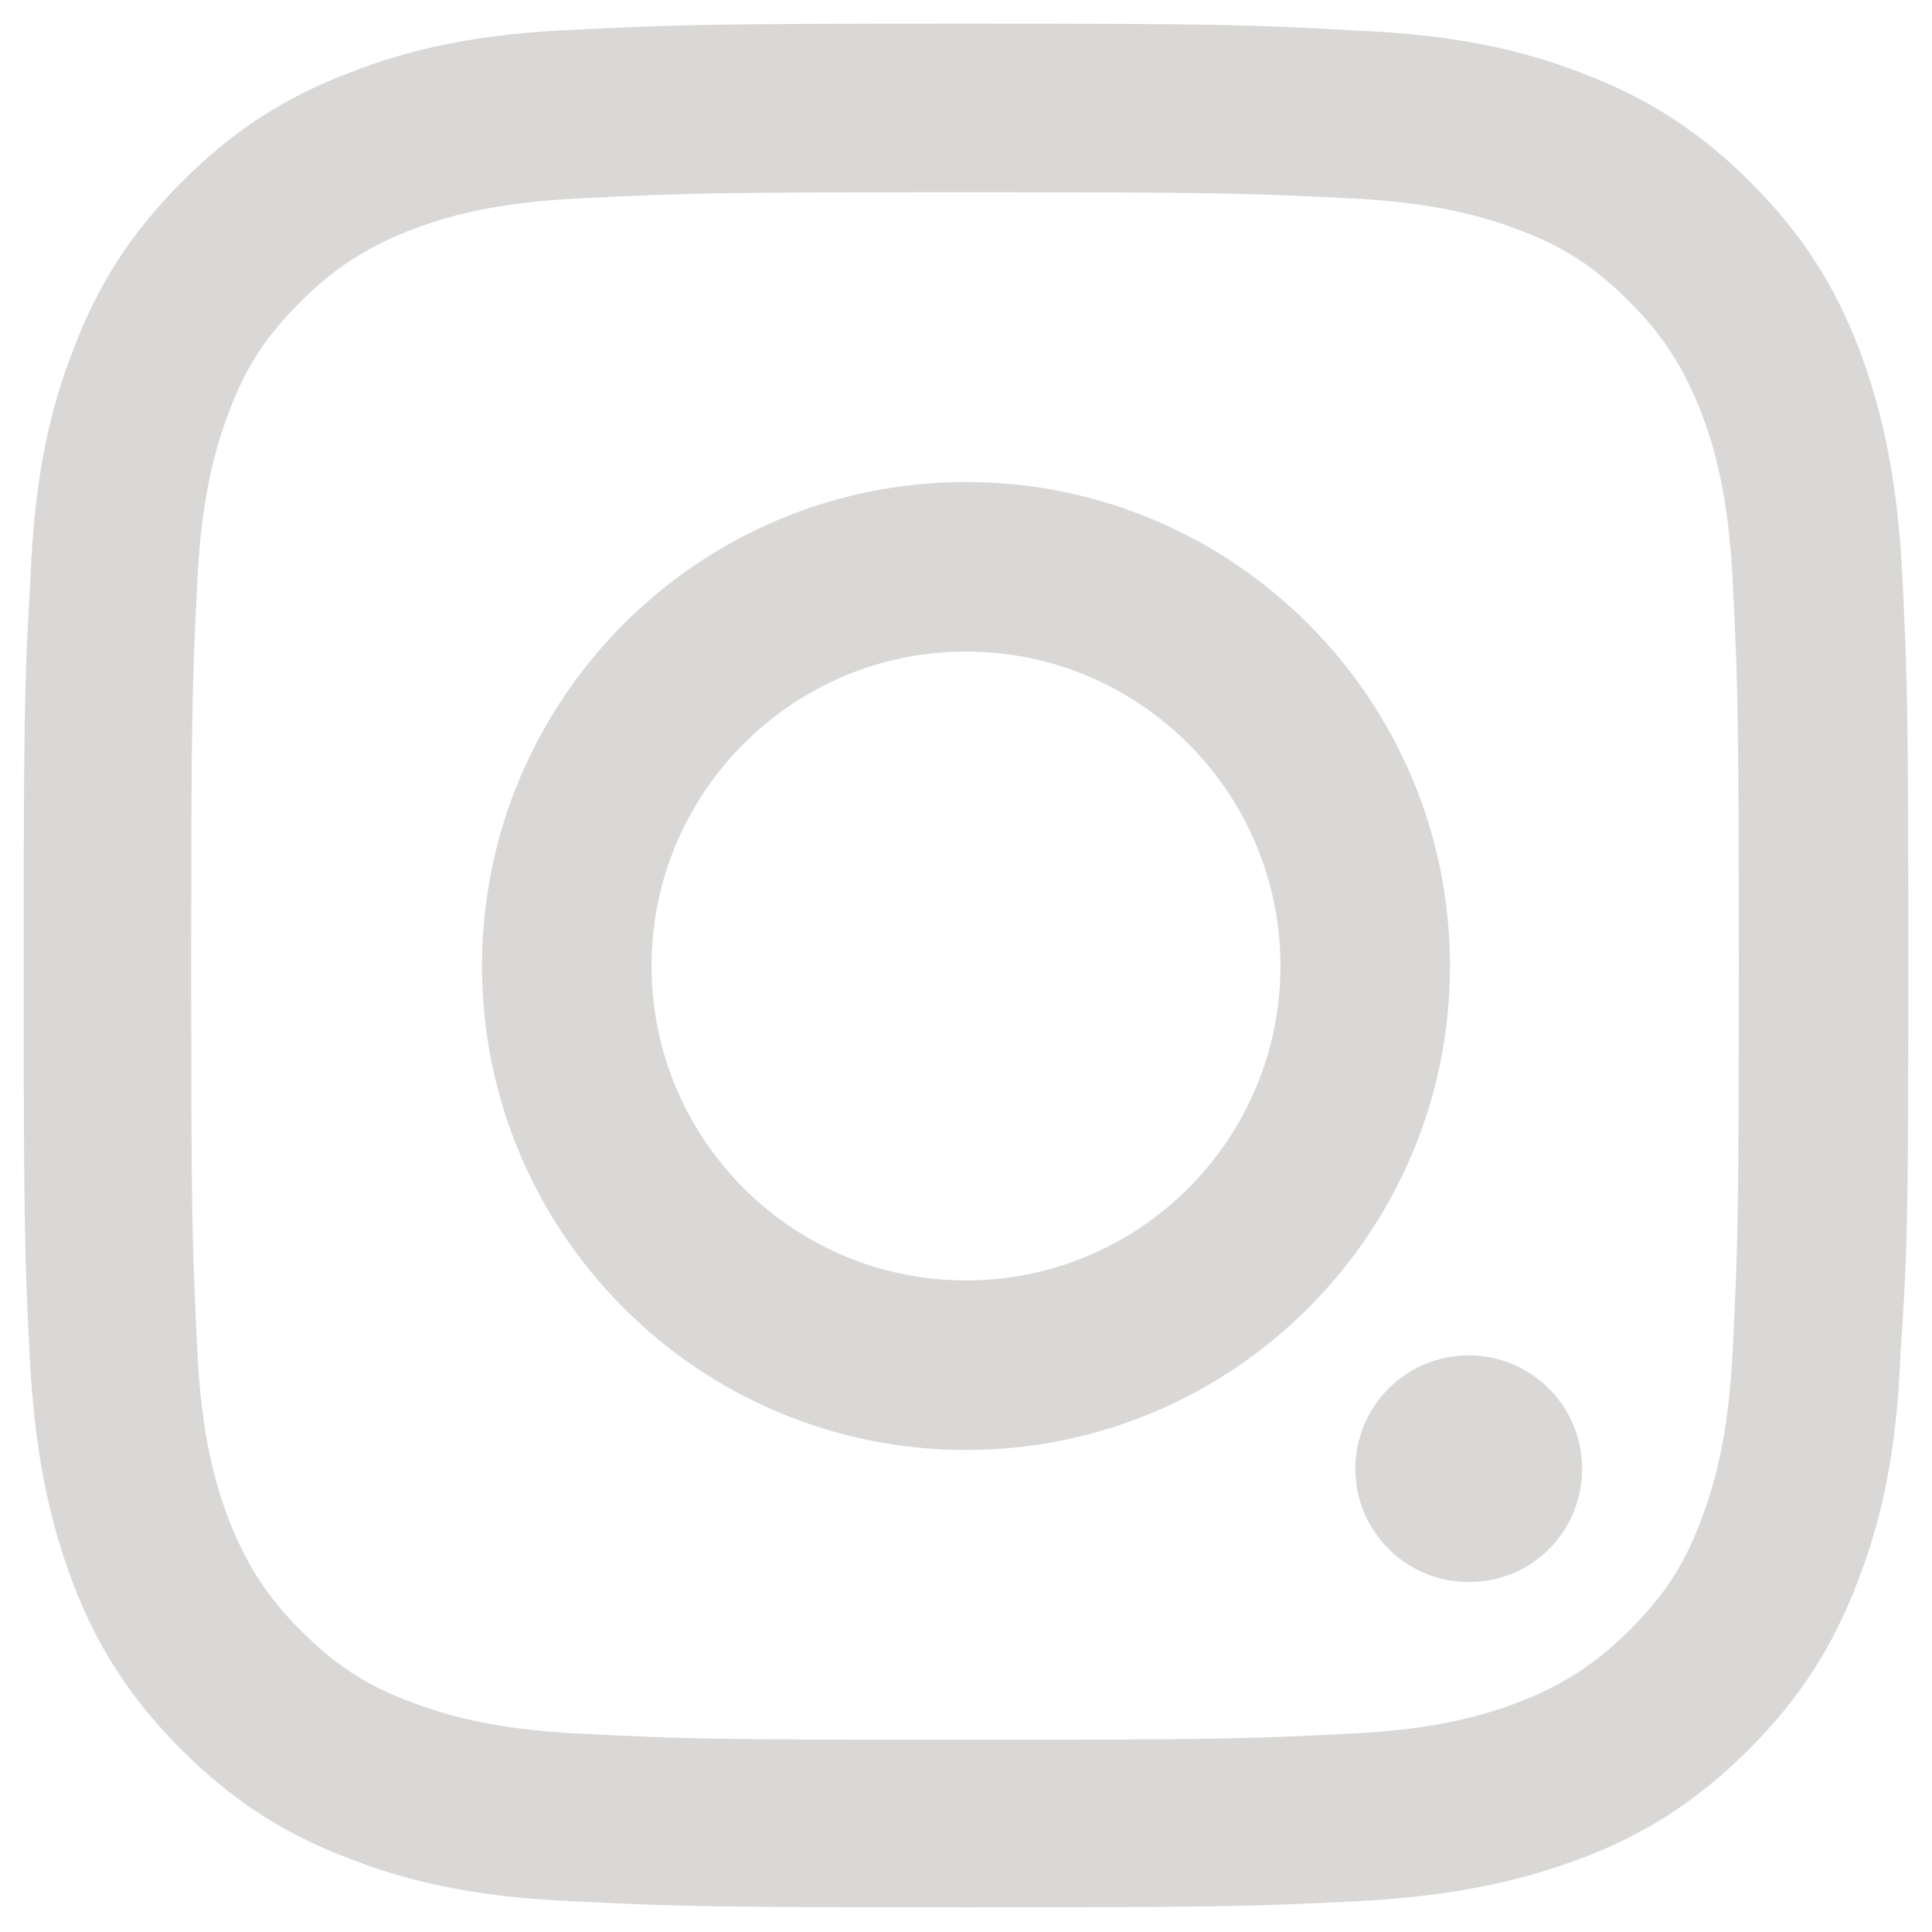 <?xml version="1.0" encoding="utf-8"?>
<!-- Generator: Adobe Illustrator 26.0.1, SVG Export Plug-In . SVG Version: 6.00 Build 0)  -->
<svg version="1.1" id="レイヤー_1" xmlns="http://www.w3.org/2000/svg" xmlns:xlink="http://www.w3.org/1999/xlink" x="0px"
	 y="0px" viewBox="0 0 196 196" style="enable-background:new 0 0 196 196;" xml:space="preserve">
<style type="text/css">
	.st0{fill:#D9D8D6;}
</style>
<g>
	<path class="st0" d="M193.6,98c0-26-0.1-29.2-0.6-39.4s-2.1-17.1-4.4-23.2c-2.4-6.3-5.7-11.6-11-16.9s-10.6-8.6-16.9-11
		c-6.1-2.4-13-4-23.2-4.4C127.2,2.5,124,2.4,98,2.4S68.8,2.5,58.6,3C48.4,3.4,41.5,5,35.4,7.4c-6.3,2.4-11.6,5.7-16.9,11
		S9.9,29,7.5,35.3c-2.4,6.1-4,13-4.4,23.2C2.5,68.8,2.4,72,2.4,98s0.1,29.2,0.6,39.4s2.1,17.1,4.4,23.2c2.4,6.3,5.7,11.6,11,16.9
		c5.3,5.3,10.6,8.6,16.9,11c6.1,2.4,13,4,23.2,4.4c10.2,0.5,13.5,0.6,39.4,0.6c26,0,29.2-0.1,39.4-0.6s17.1-2.1,23.2-4.4
		c6.3-2.4,11.6-5.7,16.9-11c5.3-5.3,8.6-10.6,11-16.9c2.4-6.1,4-13,4.4-23.2C193.5,127.2,193.6,124,193.6,98L193.6,98L193.6,98z
		 M176.4,98c0,25.5-0.1,28.6-0.6,38.6c-0.4,9.3-2,14.4-3.3,17.8c-1.7,4.5-3.8,7.6-7.2,11c-3.3,3.3-6.5,5.4-11,7.2
		c-3.4,1.3-8.4,2.9-17.8,3.3c-10.1,0.5-13.1,0.6-38.6,0.6s-28.6-0.1-38.6-0.6c-9.3-0.4-14.4-2-17.8-3.3c-4.5-1.7-7.6-3.8-11-7.2
		c-3.3-3.3-5.4-6.5-7.2-11C22,151,20.4,146,20,136.6c-0.5-10.1-0.6-13.1-0.6-38.6s0.1-28.6,0.6-38.6c0.4-9.3,2-14.4,3.3-17.8
		c1.7-4.5,3.8-7.6,7.2-11c3.3-3.3,6.5-5.4,11-7.2c3.4-1.3,8.4-2.9,17.8-3.3c10.1-0.5,13.1-0.6,38.6-0.6s28.6,0.1,38.6,0.6
		c9.3,0.4,14.4,2,17.8,3.3c4.5,1.7,7.6,3.8,11,7.2c3.3,3.3,5.4,6.5,7.2,11c1.3,3.4,2.9,8.4,3.3,17.8C176.3,69.4,176.4,72.5,176.4,98
		"/>
	<path class="st0" d="M66.1,98c0-17.6,14.3-31.9,31.9-31.9s31.9,14.3,31.9,31.9s-14.3,31.9-31.9,31.9S66.1,115.6,66.1,98L66.1,98z
		 M147.1,98c0-27.1-22-49.1-49.1-49.1S48.9,70.9,48.9,98s22,49.1,49.1,49.1S147.1,125.1,147.1,98L147.1,98z"/>
	<path class="st0" d="M149,160.5c-6.3,0-11.5-5.1-11.5-11.5c0-6.3,5.1-11.5,11.5-11.5c6.3,0,11.5,5.1,11.5,11.5
		S155.4,160.5,149,160.5L149,160.5z"/>
</g>
</svg>
